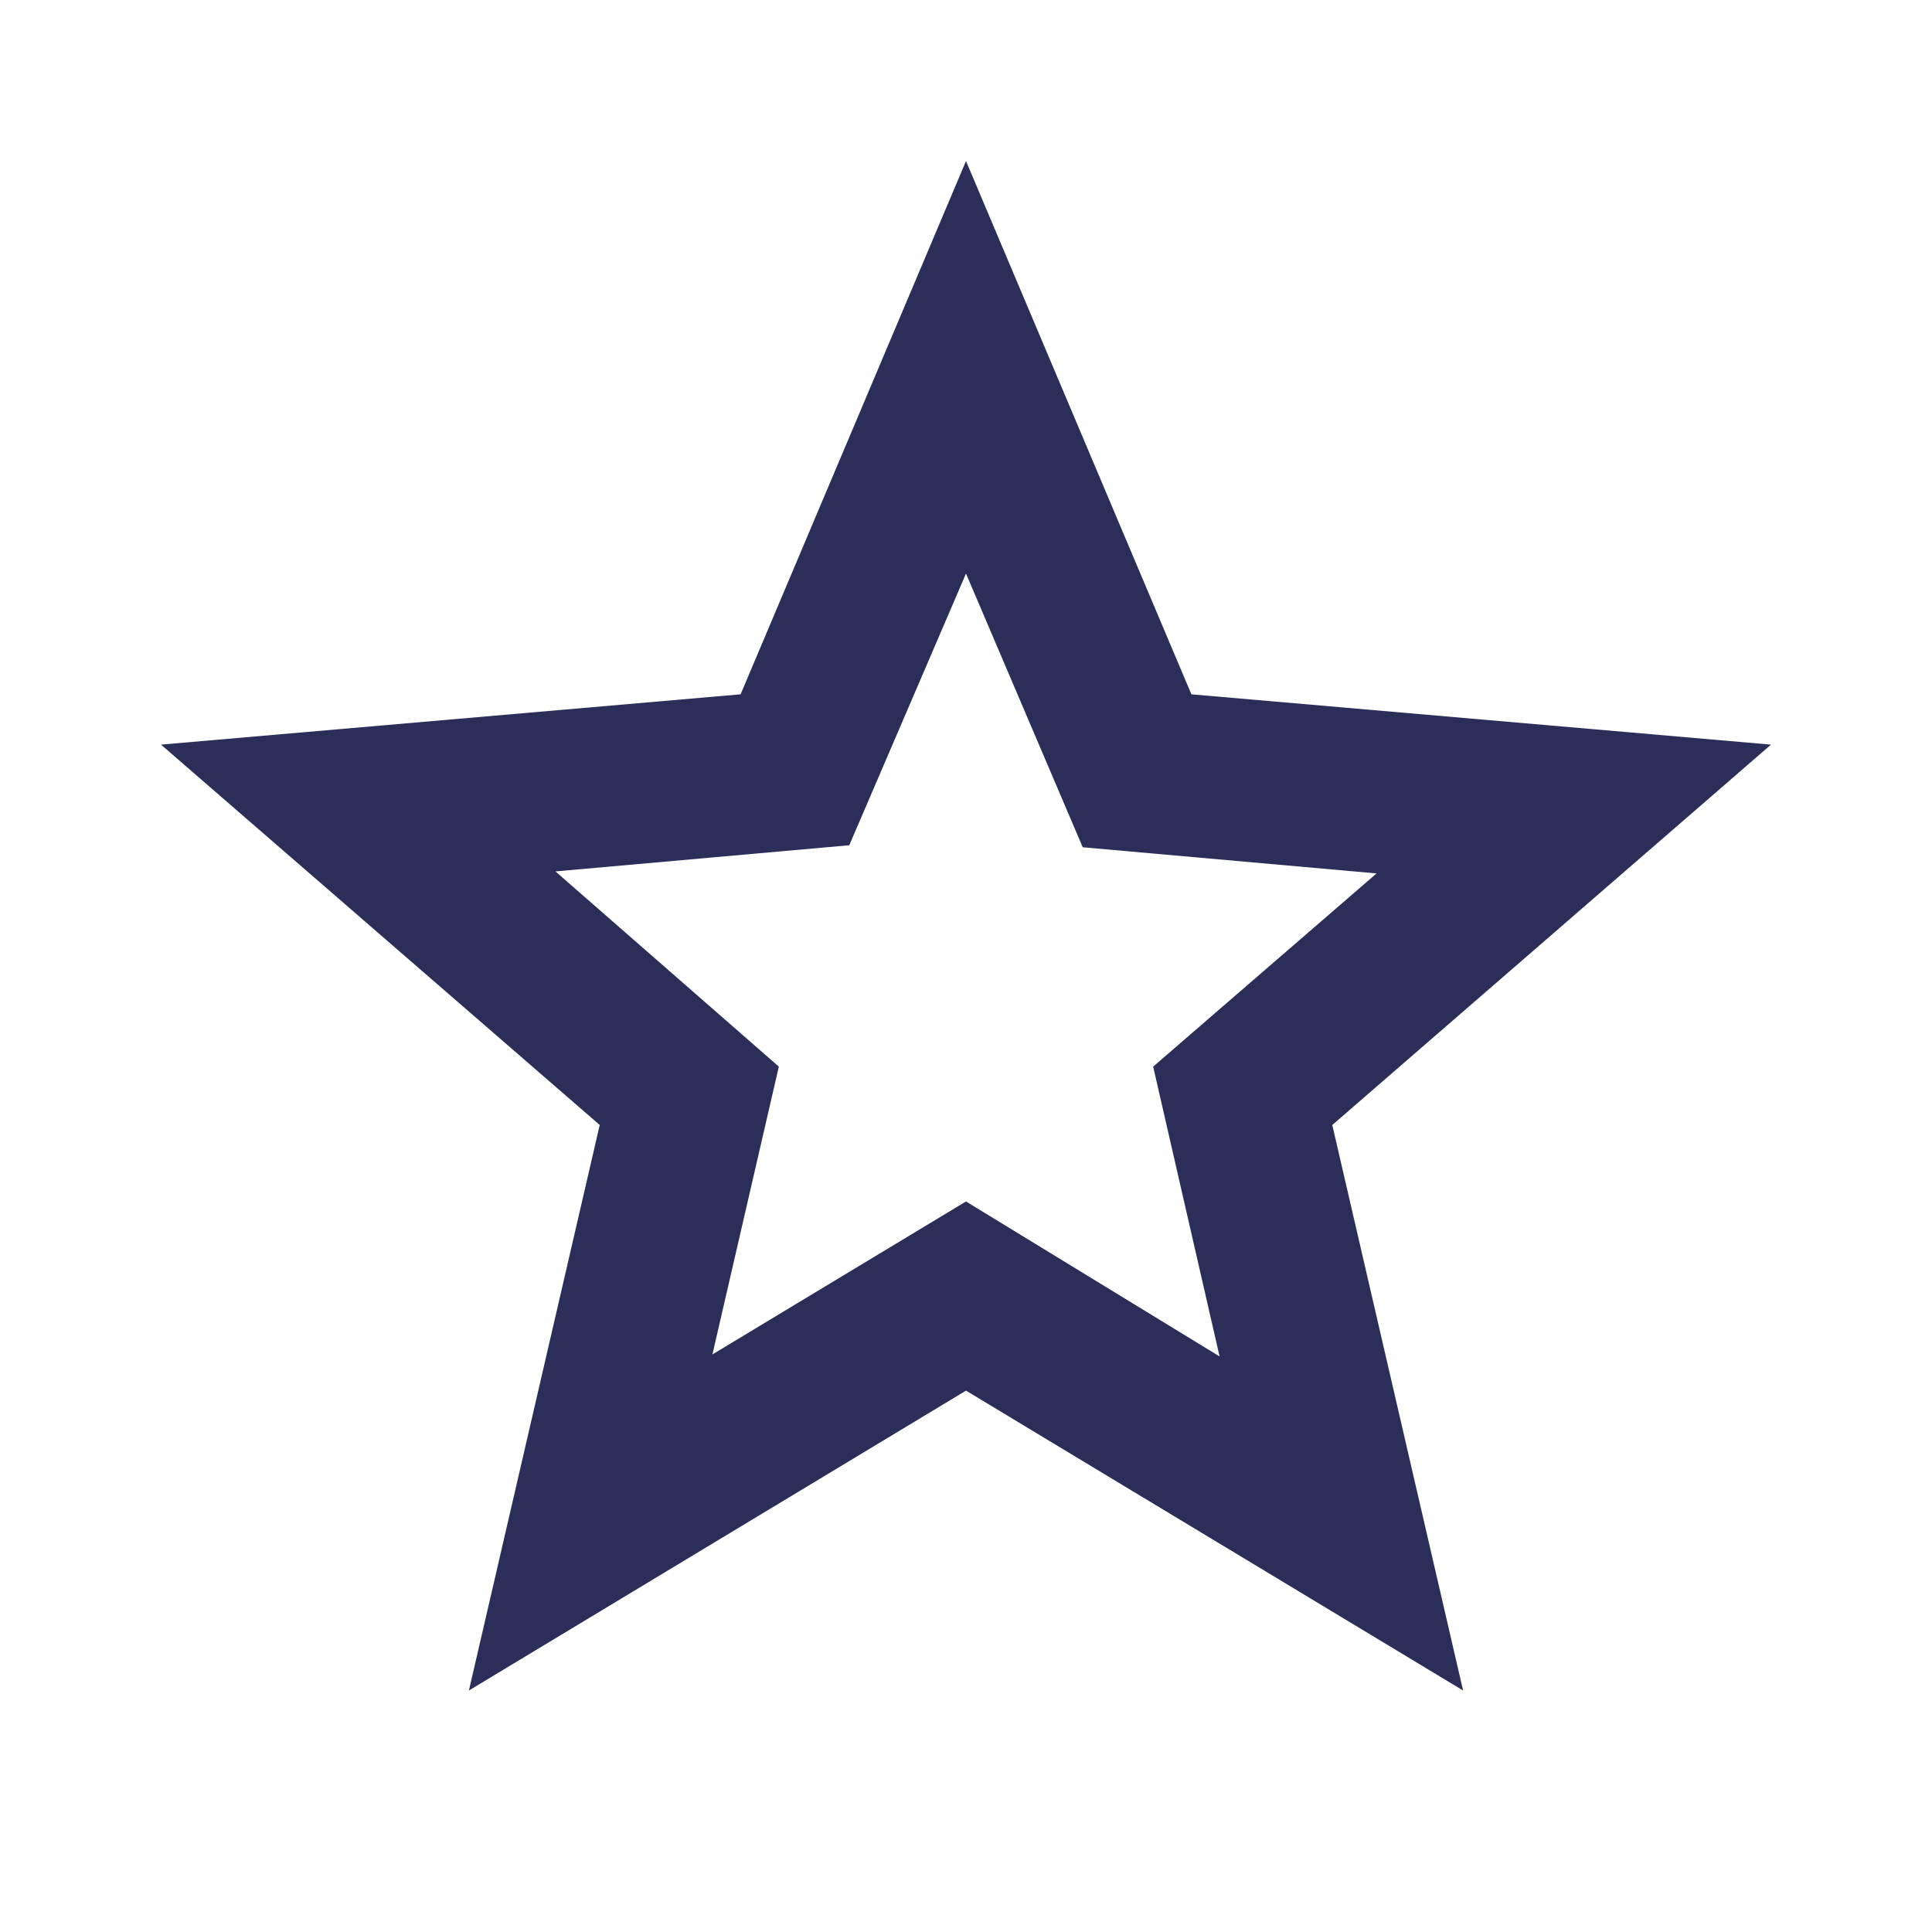 <svg fill="#2C2E5A" width="24px" viewBox="0 -960 960 960" height="24px" xmlns="http://www.w3.org/2000/svg"><path d="m354-287 126-76 126 77-33-144 111-96-146-13-58-136-58 135-146 13 111 97-33 143ZM233-120l65-281L80-590l288-25 112-265 112 265 288 25-218 189 65 281-247-149-247 149Zm247-350Z"></path></svg>